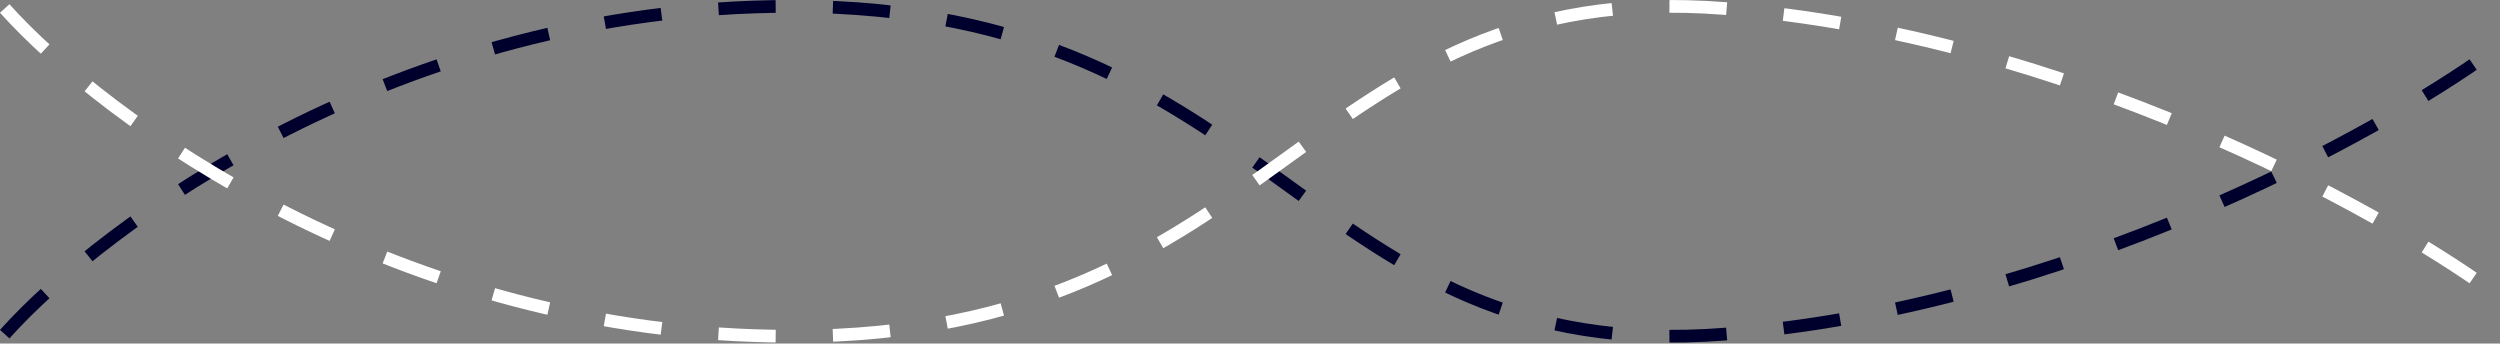<svg xmlns="http://www.w3.org/2000/svg" width="393" height="54" viewBox="0 0 393 54" fill="none"><rect x="0" y="0" width="393" height="54" fill="#808080" stroke="none"/><path d="M0.745 52.524C16.137 35.349 62.401 1 124.323 1C201.726 1 204.716 57.693 271.156 52.524C324.308 48.388 373.695 21.165 391.745 8.07" stroke="#00002C" stroke-width="2" stroke-dasharray="9 9"></path><path d="M0.745 1.336C16.137 18.51 62.401 52.859 124.323 52.859C201.726 52.859 204.716 -3.833 271.156 1.336C324.308 5.471 373.695 32.695 391.745 45.789" stroke="white" stroke-width="2" stroke-dasharray="9 9"></path></svg>